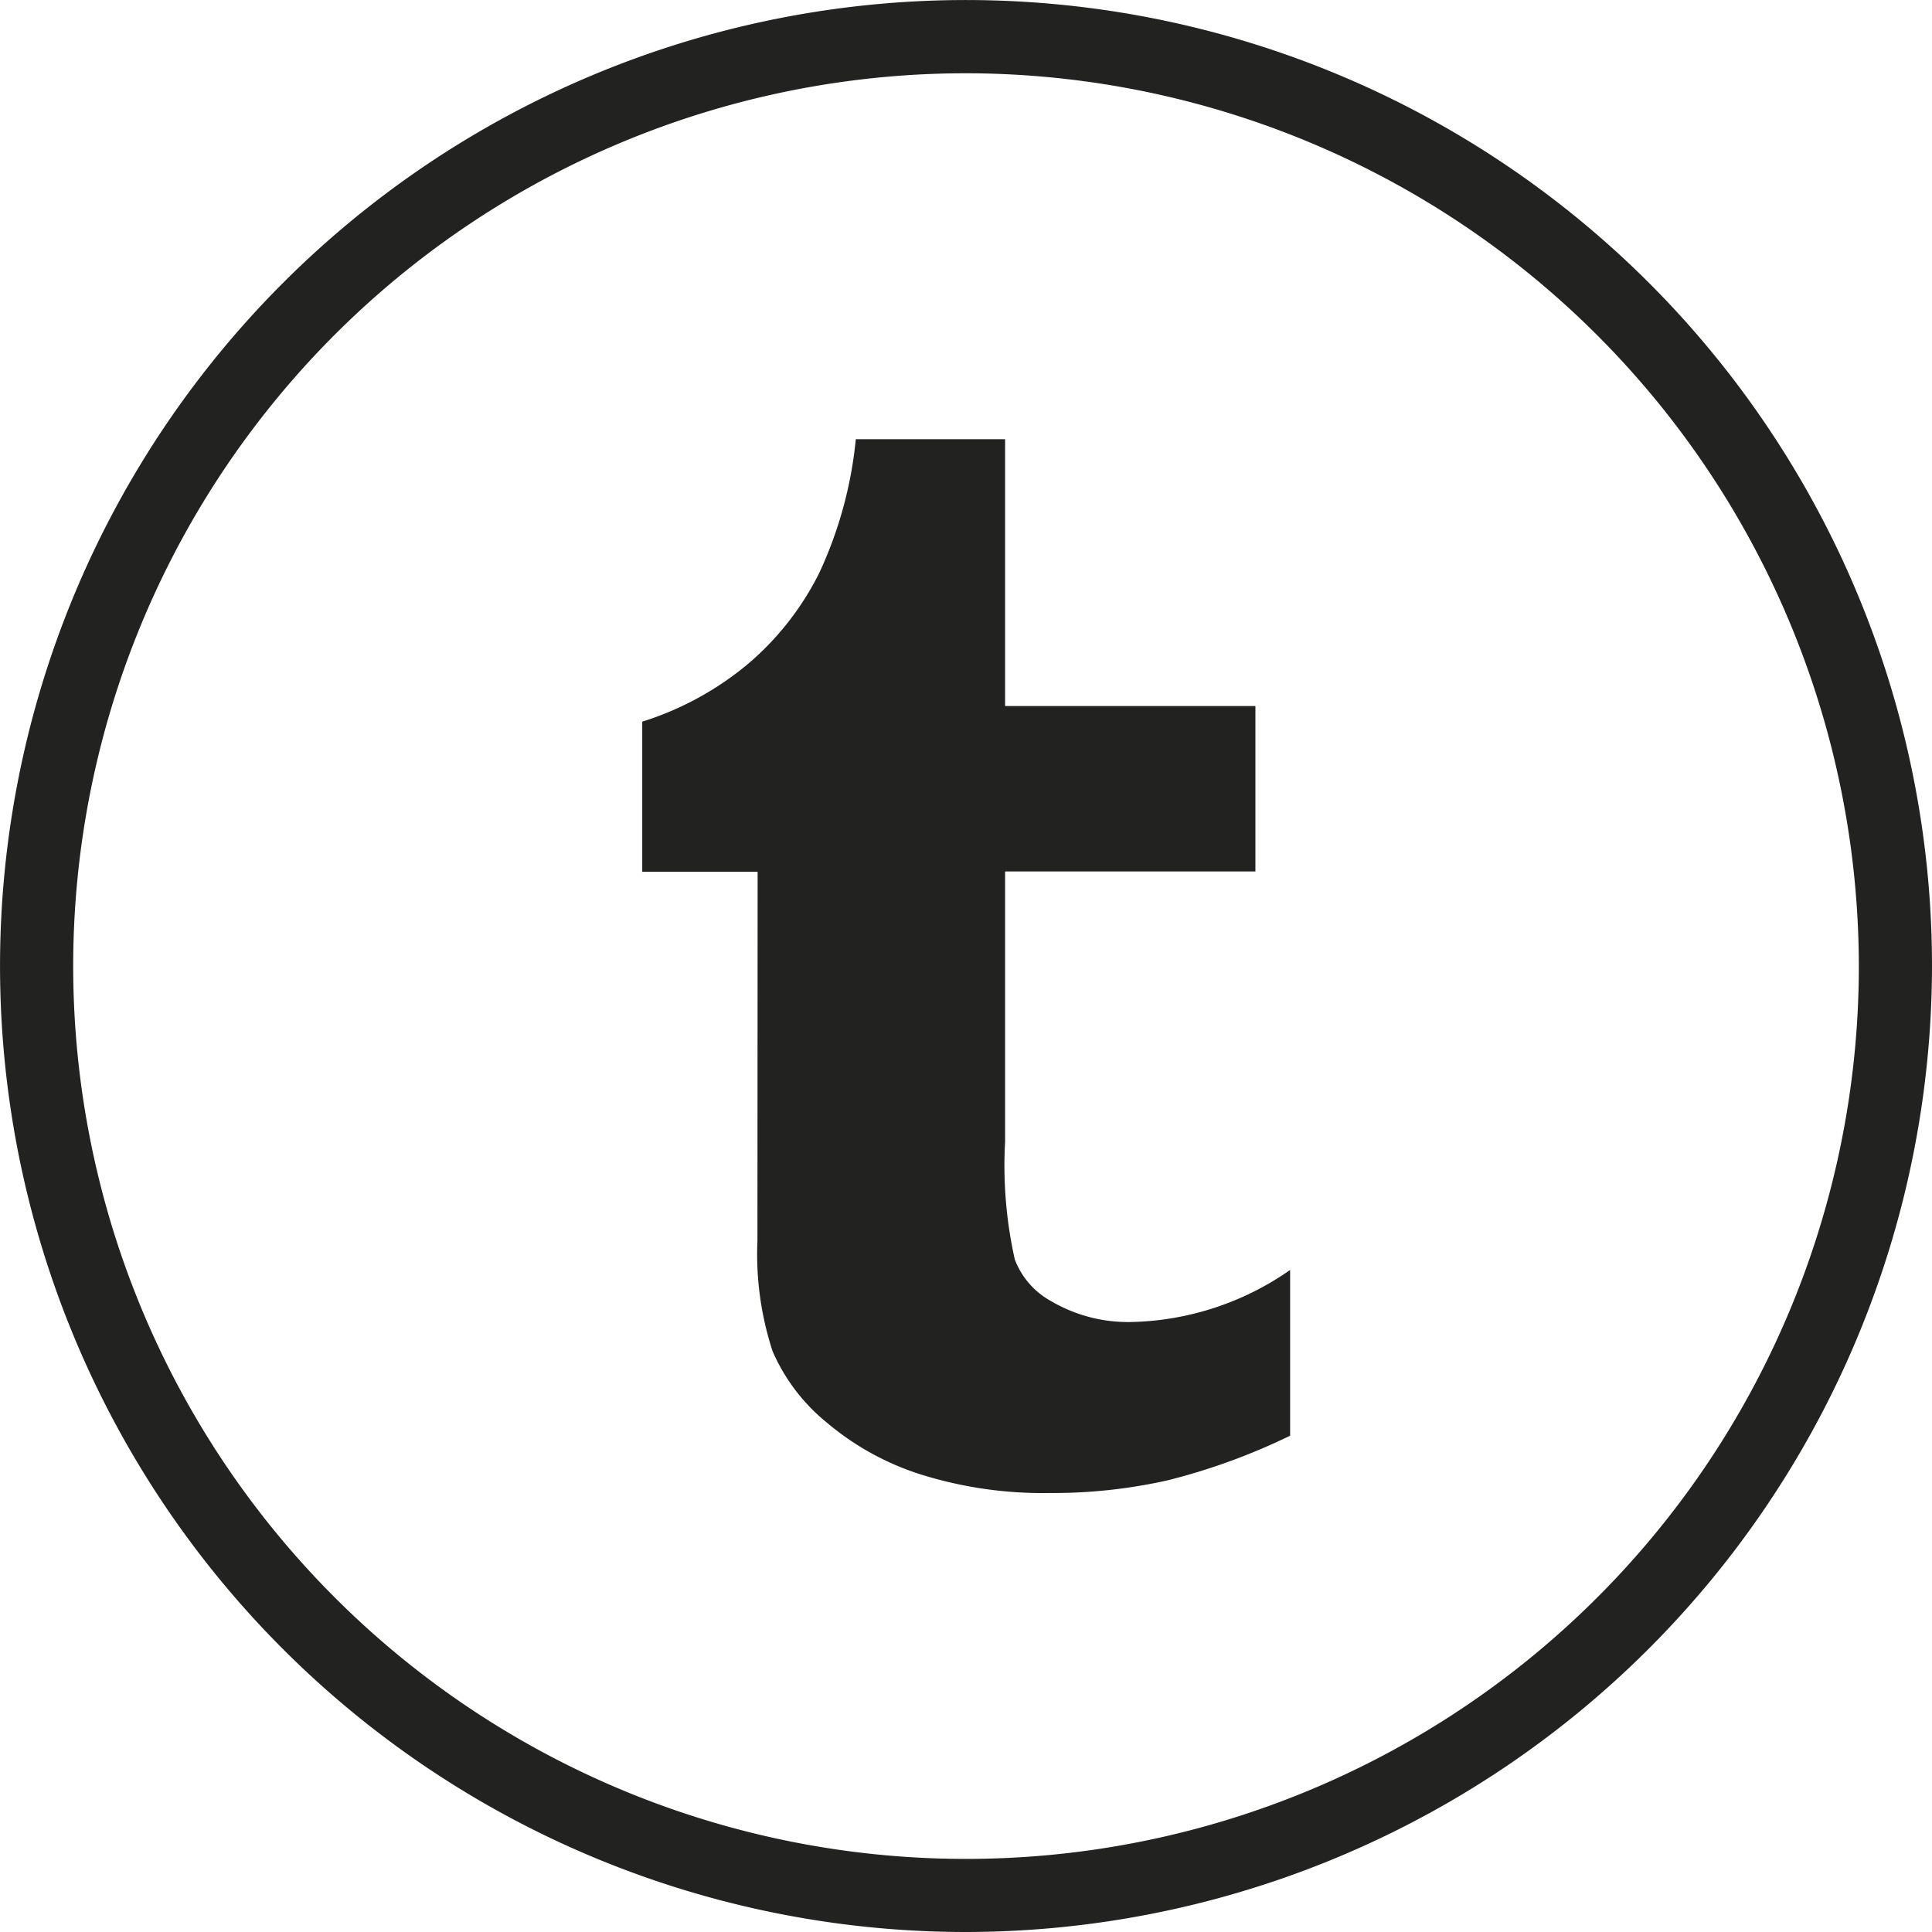 <svg xmlns="http://www.w3.org/2000/svg" width="56.695" height="56.695" viewBox="0 0 56.695 56.695">
  <g id="Group_550" data-name="Group 550" transform="translate(0)">
    <path id="Path_226" data-name="Path 226" d="M454.62,292.3a28.347,28.347,0,1,1,28.347-28.347A28.38,28.38,0,0,1,454.62,292.3Zm0-54.545a26.2,26.2,0,1,0,26.2,26.2A26.229,26.229,0,0,0,454.62,237.755Z" transform="translate(-426.272 -235.605)" fill="#222221"/>
    <path id="Path_227" data-name="Path 227" d="M442.805,268.124a9.161,9.161,0,0,0,.443,3.234,5.529,5.529,0,0,0,1.6,2.105,8.02,8.02,0,0,0,2.779,1.525,12,12,0,0,0,3.748.536,15.4,15.4,0,0,0,3.475-.374,18.484,18.484,0,0,0,3.587-1.308v-4.864a8.44,8.44,0,0,1-4.673,1.528,4.466,4.466,0,0,1-2.347-.616,2.35,2.35,0,0,1-1.059-1.218,12.6,12.6,0,0,1-.285-3.454v-7.934h7.345v-4.855h-7.345V244.6h-4.381a12.055,12.055,0,0,1-1.079,3.937,8.459,8.459,0,0,1-2.078,2.651,9.073,9.073,0,0,1-3.11,1.7v4.405h3.386Z" transform="translate(-420.578 -231.711)" fill="#222221"/>
  </g>
</svg>
